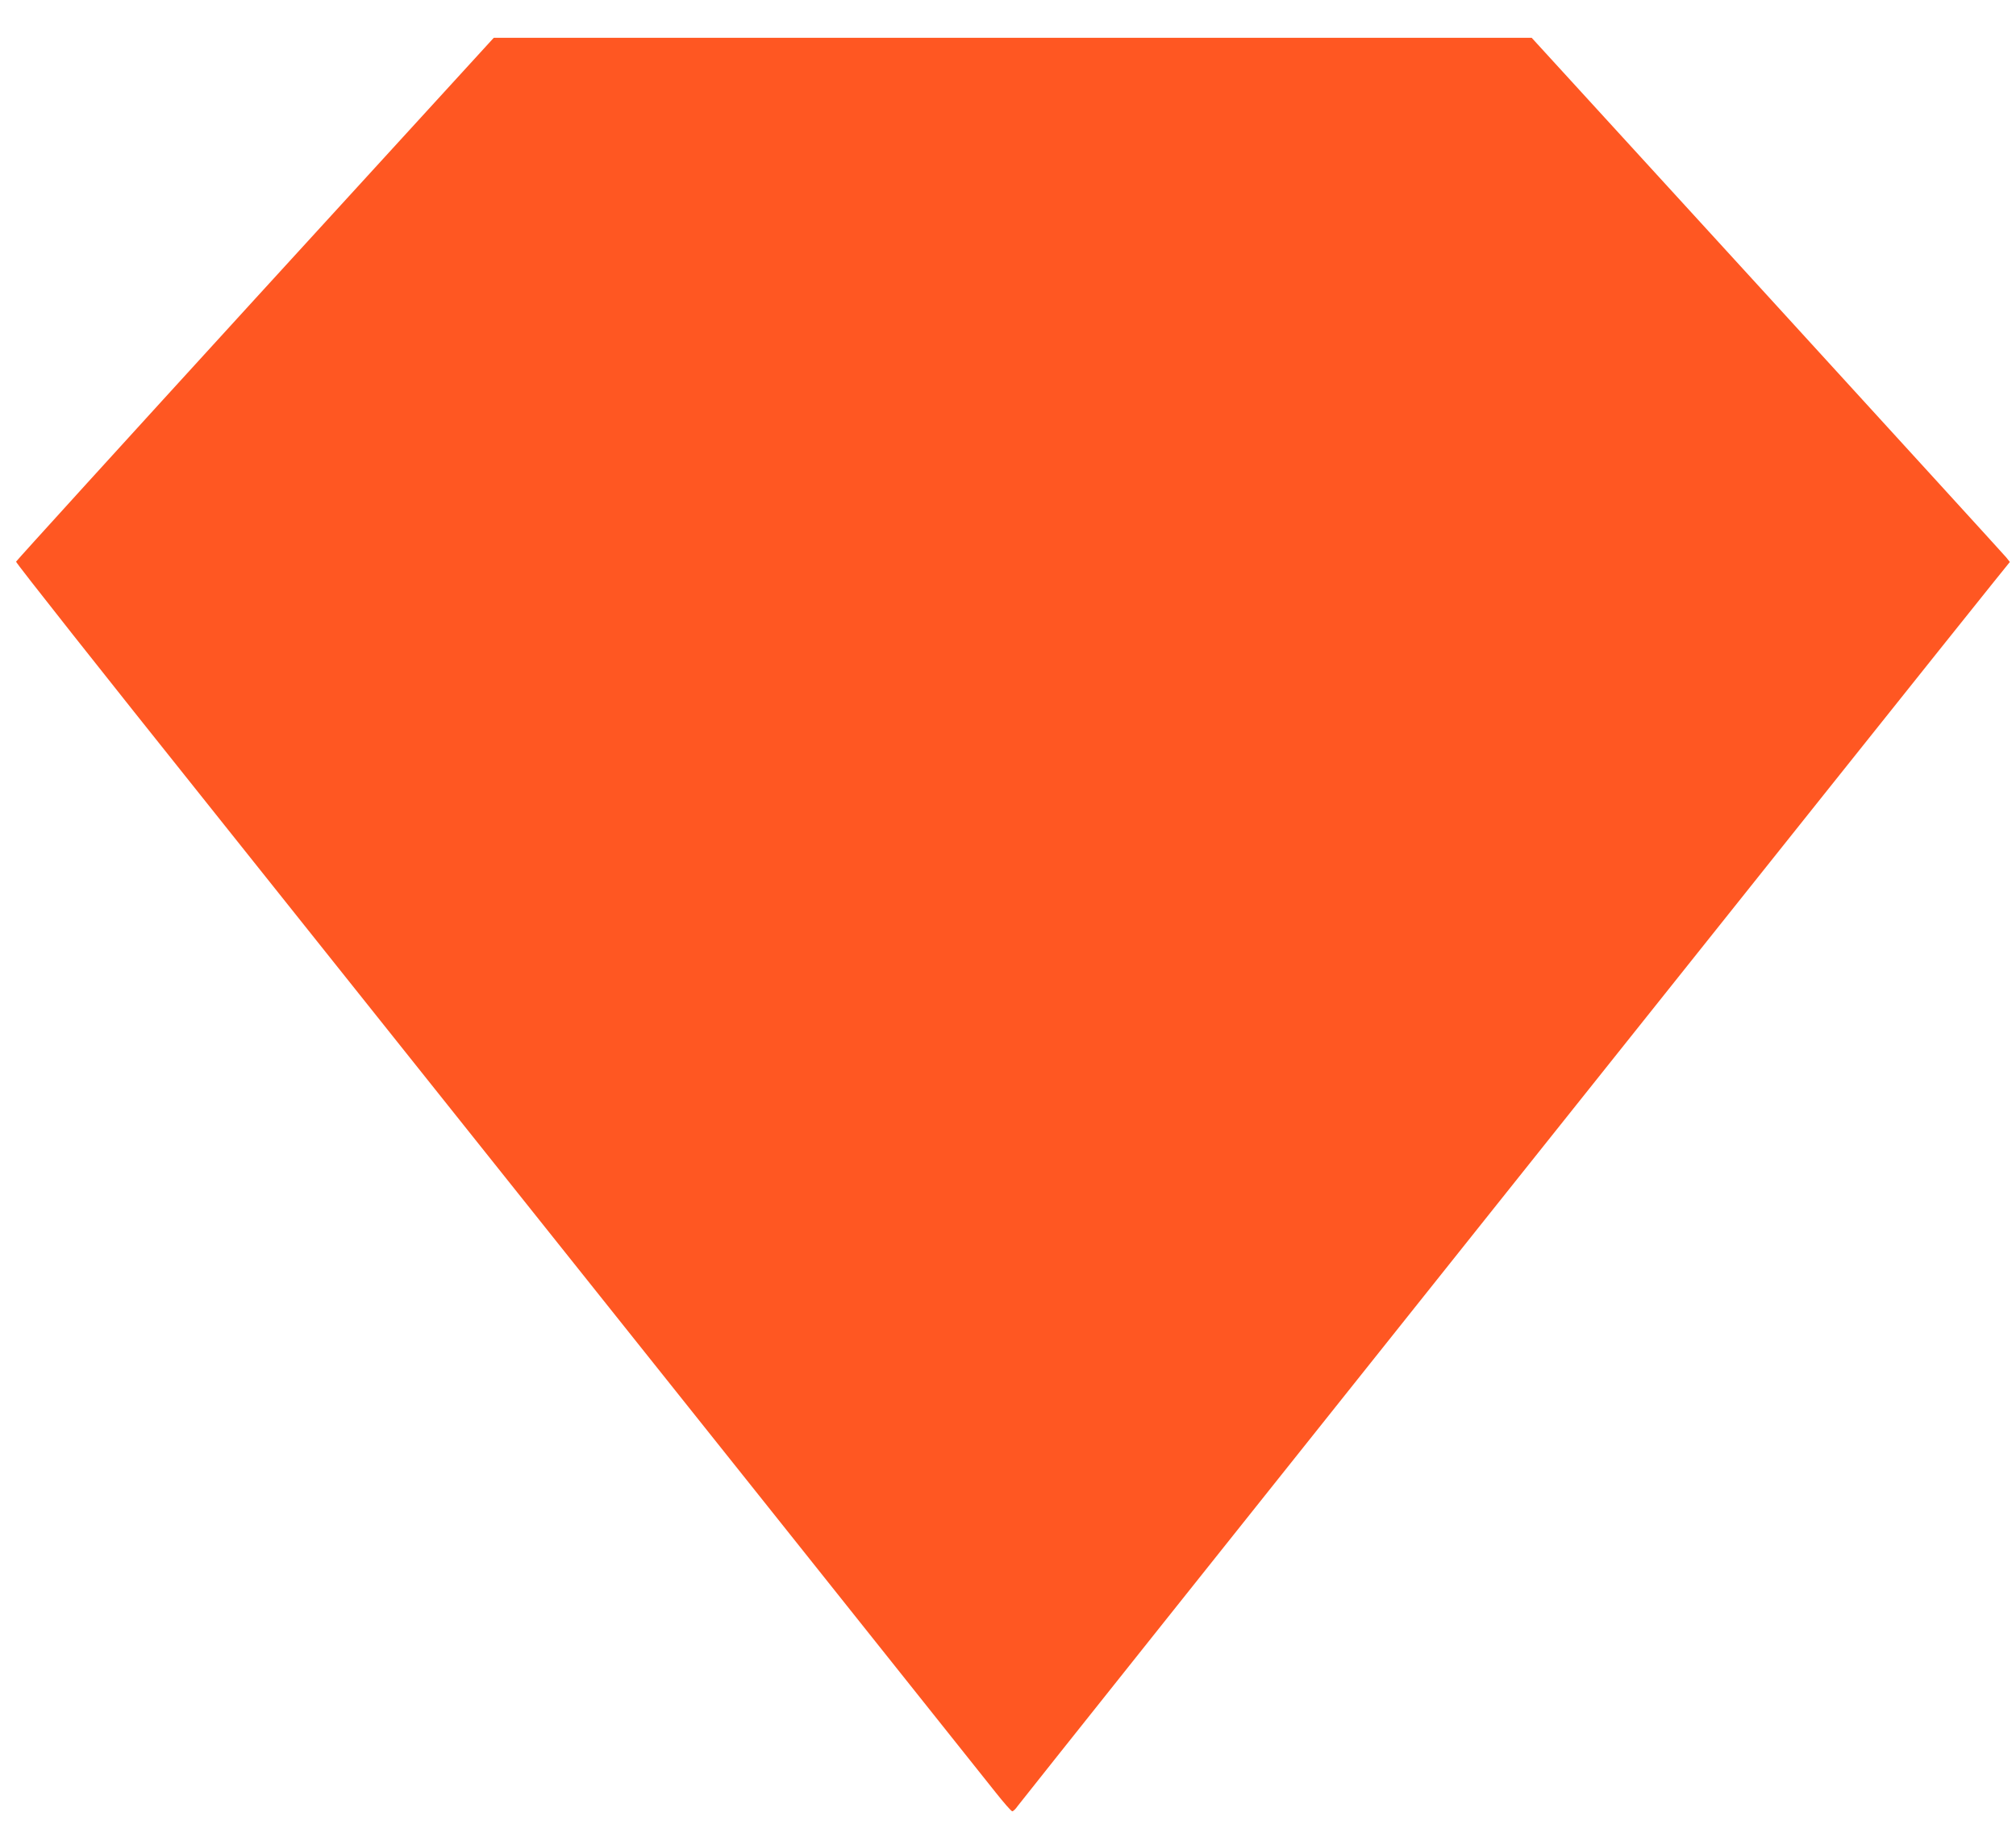 <?xml version="1.0" standalone="no"?>
<!DOCTYPE svg PUBLIC "-//W3C//DTD SVG 20010904//EN"
 "http://www.w3.org/TR/2001/REC-SVG-20010904/DTD/svg10.dtd">
<svg version="1.0" xmlns="http://www.w3.org/2000/svg"
 width="1280pt" height="1164pt" viewBox="0 0 1280 1164"
 preserveAspectRatio="xMidYMid meet">
<g transform="translate(0,1164) scale(0.1,-0.1)"
fill="#ff5722" stroke="none">
<path d="M1620 9743 c-833 -912 -1516 -1663 -1518 -1669 -2 -7 549 -704 1225
-1550 2835 -3554 4902 -6147 4992 -6261 53 -67 101 -122 108 -123 6 0 22 15
34 33 30 42 5913 7420 6196 7770 l104 129 -23 29 c-13 16 -696 764 -1518 1664
l-1495 1635 -3295 0 -3295 0 -1515 -1657z"/>
</g>
</svg>
